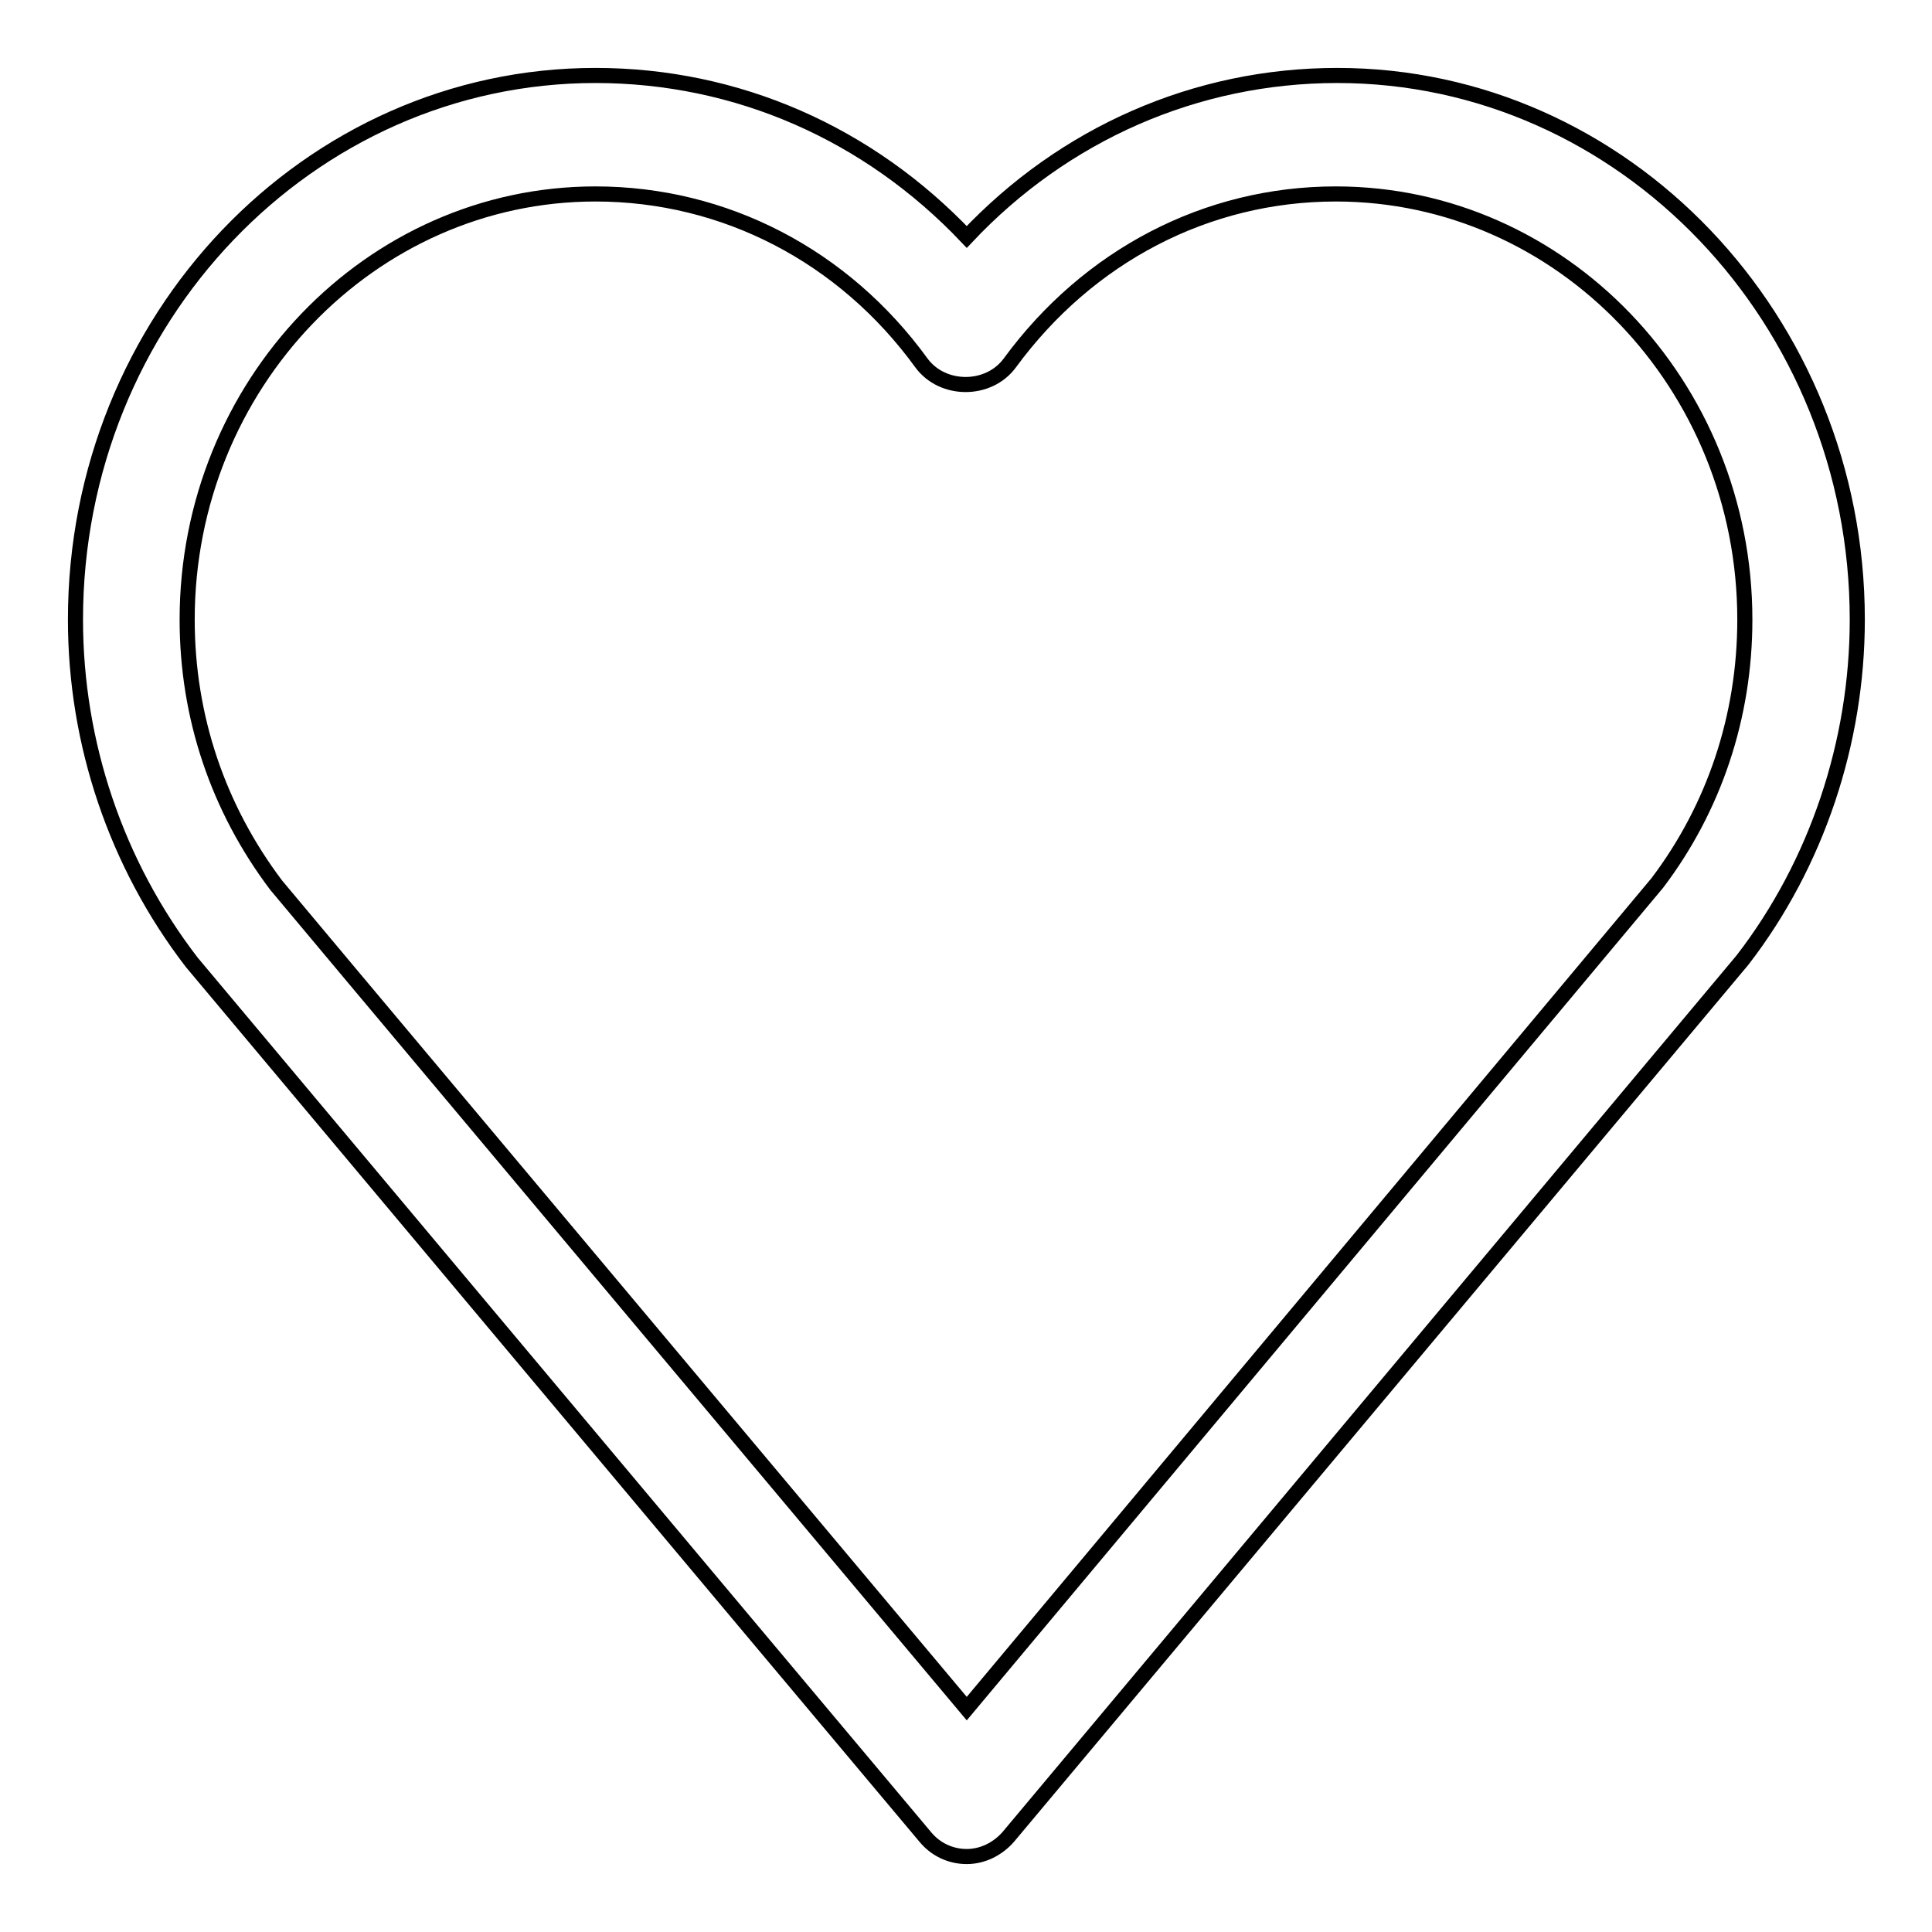 <?xml version="1.0" encoding="utf-8"?>
<!-- Svg Vector Icons : http://www.onlinewebfonts.com/icon -->
<!DOCTYPE svg PUBLIC "-//W3C//DTD SVG 1.1//EN" "http://www.w3.org/Graphics/SVG/1.1/DTD/svg11.dtd">
<svg version="1.1" xmlns="http://www.w3.org/2000/svg" xmlns:xlink="http://www.w3.org/1999/xlink" x="0px" y="0px" viewBox="0 0 256 256" enable-background="new 0 0 256 256" xml:space="preserve">
<g><g><path stroke-width="2" fill-opacity="0" stroke="#000000"  d="M122.6,243.4c1.4,1.7,3.4,2.6,5.5,2.6l0,0c2.1,0,4.1-1,5.5-2.6l97.3-116.2c9.8-12.7,15.2-28.8,15.2-45.1c0-39.7-30.9-72.1-68.9-72.1c-18.7,0-36.2,7.7-49.1,21.4C115.1,17.7,97.7,10,78.9,10C40.9,10,10,42.3,10,82.1c0,16.4,5.4,32.4,15.4,45.4C26.4,128.7,100,216.5,122.6,243.4L122.6,243.4z M78.9,25.7c17.1,0,32.9,8.2,43.2,22.4c2.8,3.8,8.9,3.8,11.7,0c10.4-14.2,26.1-22.4,43.2-22.4c29.9,0,54.2,25.3,54.2,56.4c0,12.9-4.1,25-11.6,34.9l-91.5,109.4c-33.7-40.2-89.7-106.9-91.5-109.1C28.9,107.1,24.8,95,24.8,82.1C24.8,51,49.1,25.7,78.9,25.7L78.9,25.7z"/></g></g>
</svg>